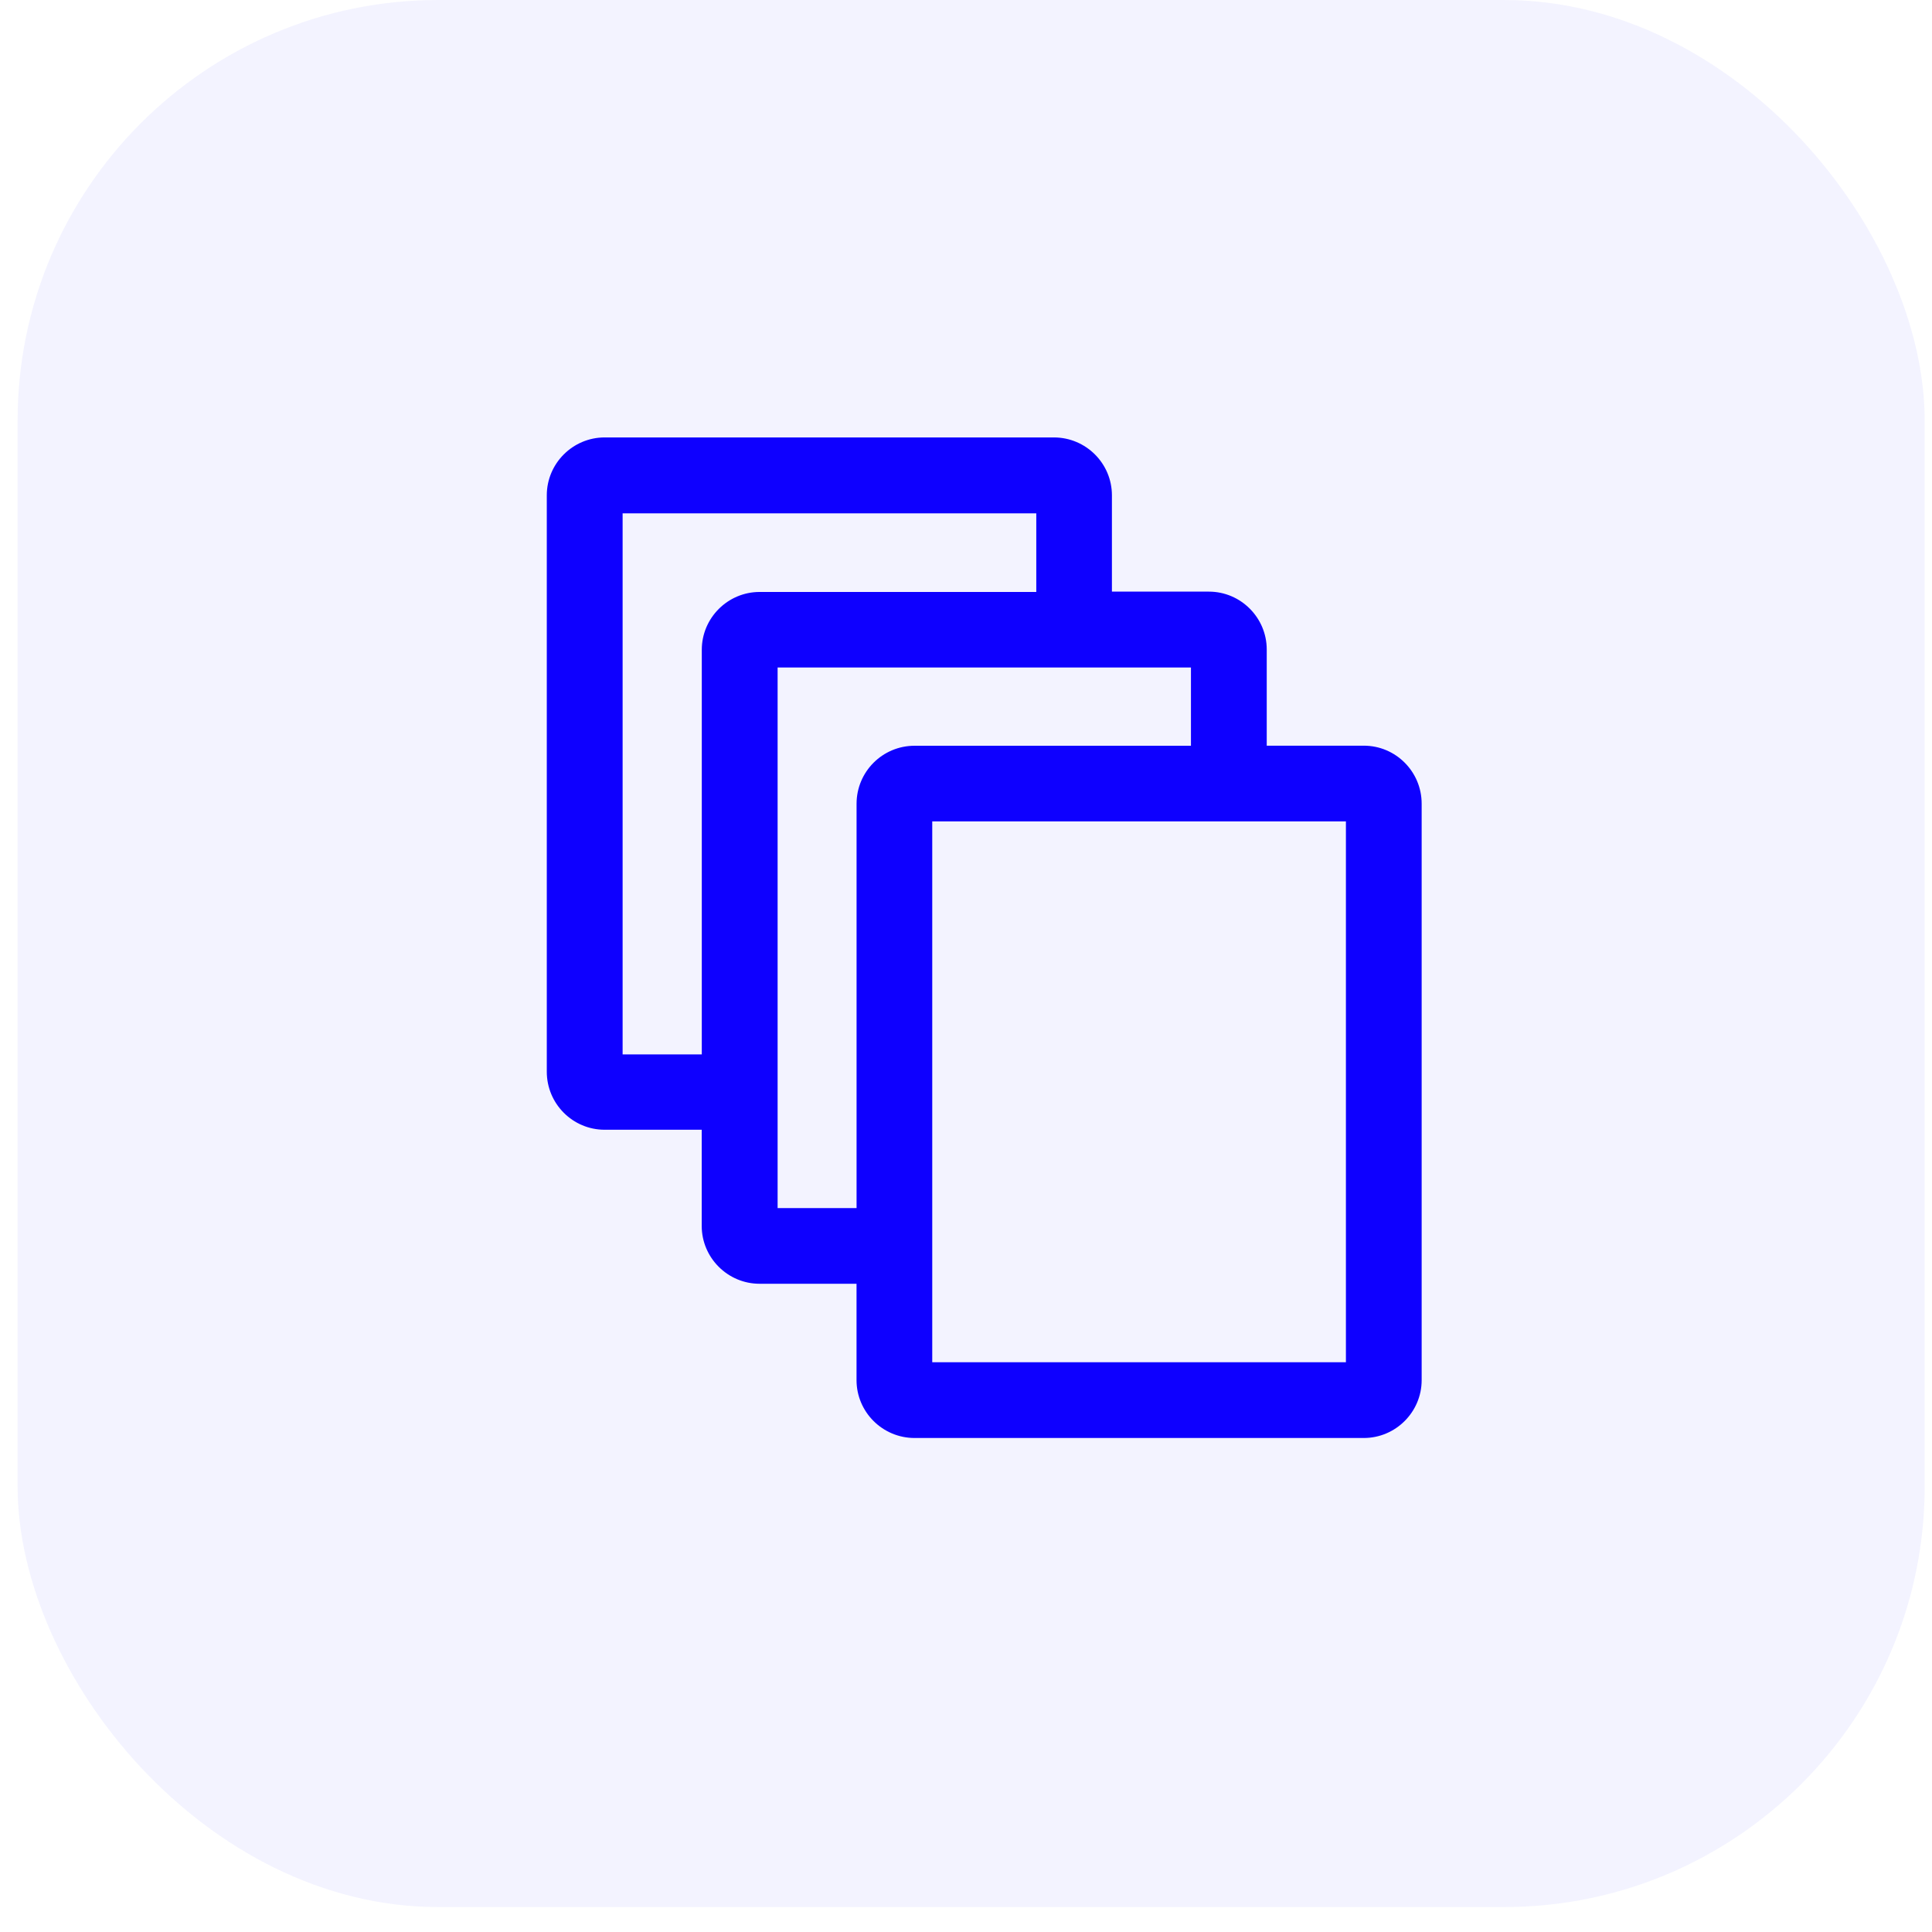 <svg width="53" height="53" viewBox="0 0 53 53" fill="none" xmlns="http://www.w3.org/2000/svg">
<g id="Feature Icon">
<rect x="0.483" width="52.316" height="52.316" rx="11.54" fill="#0E00FF" fill-opacity="0.05"/>
<path id="Vector" d="M37.413 20.456H34.75V17.817C34.75 16.946 34.038 16.23 33.163 16.23H30.503V13.587C30.503 12.715 29.791 12 28.911 12H16.587C15.715 12 15 12.712 15 13.587V29.4C15 30.28 15.712 30.992 16.587 30.992H19.25V33.631C19.25 34.502 19.962 35.217 20.837 35.217H23.497V37.861C23.497 38.733 24.209 39.448 25.089 39.448H37.413C38.285 39.448 39 38.736 39 37.861V22.047C39 21.168 38.288 20.456 37.413 20.456ZM17.08 28.917V14.083H28.428V16.239H20.838C19.967 16.239 19.252 16.951 19.252 17.826V28.925H17.08L17.08 28.917ZM21.332 33.139V18.311H32.671V20.458H25.09C24.21 20.458 23.498 21.17 23.498 22.049V33.141H21.331L21.332 33.139ZM36.922 37.37H25.574V22.533H36.922V37.37Z" fill="#0E00FF"/>
</g>
</svg>
